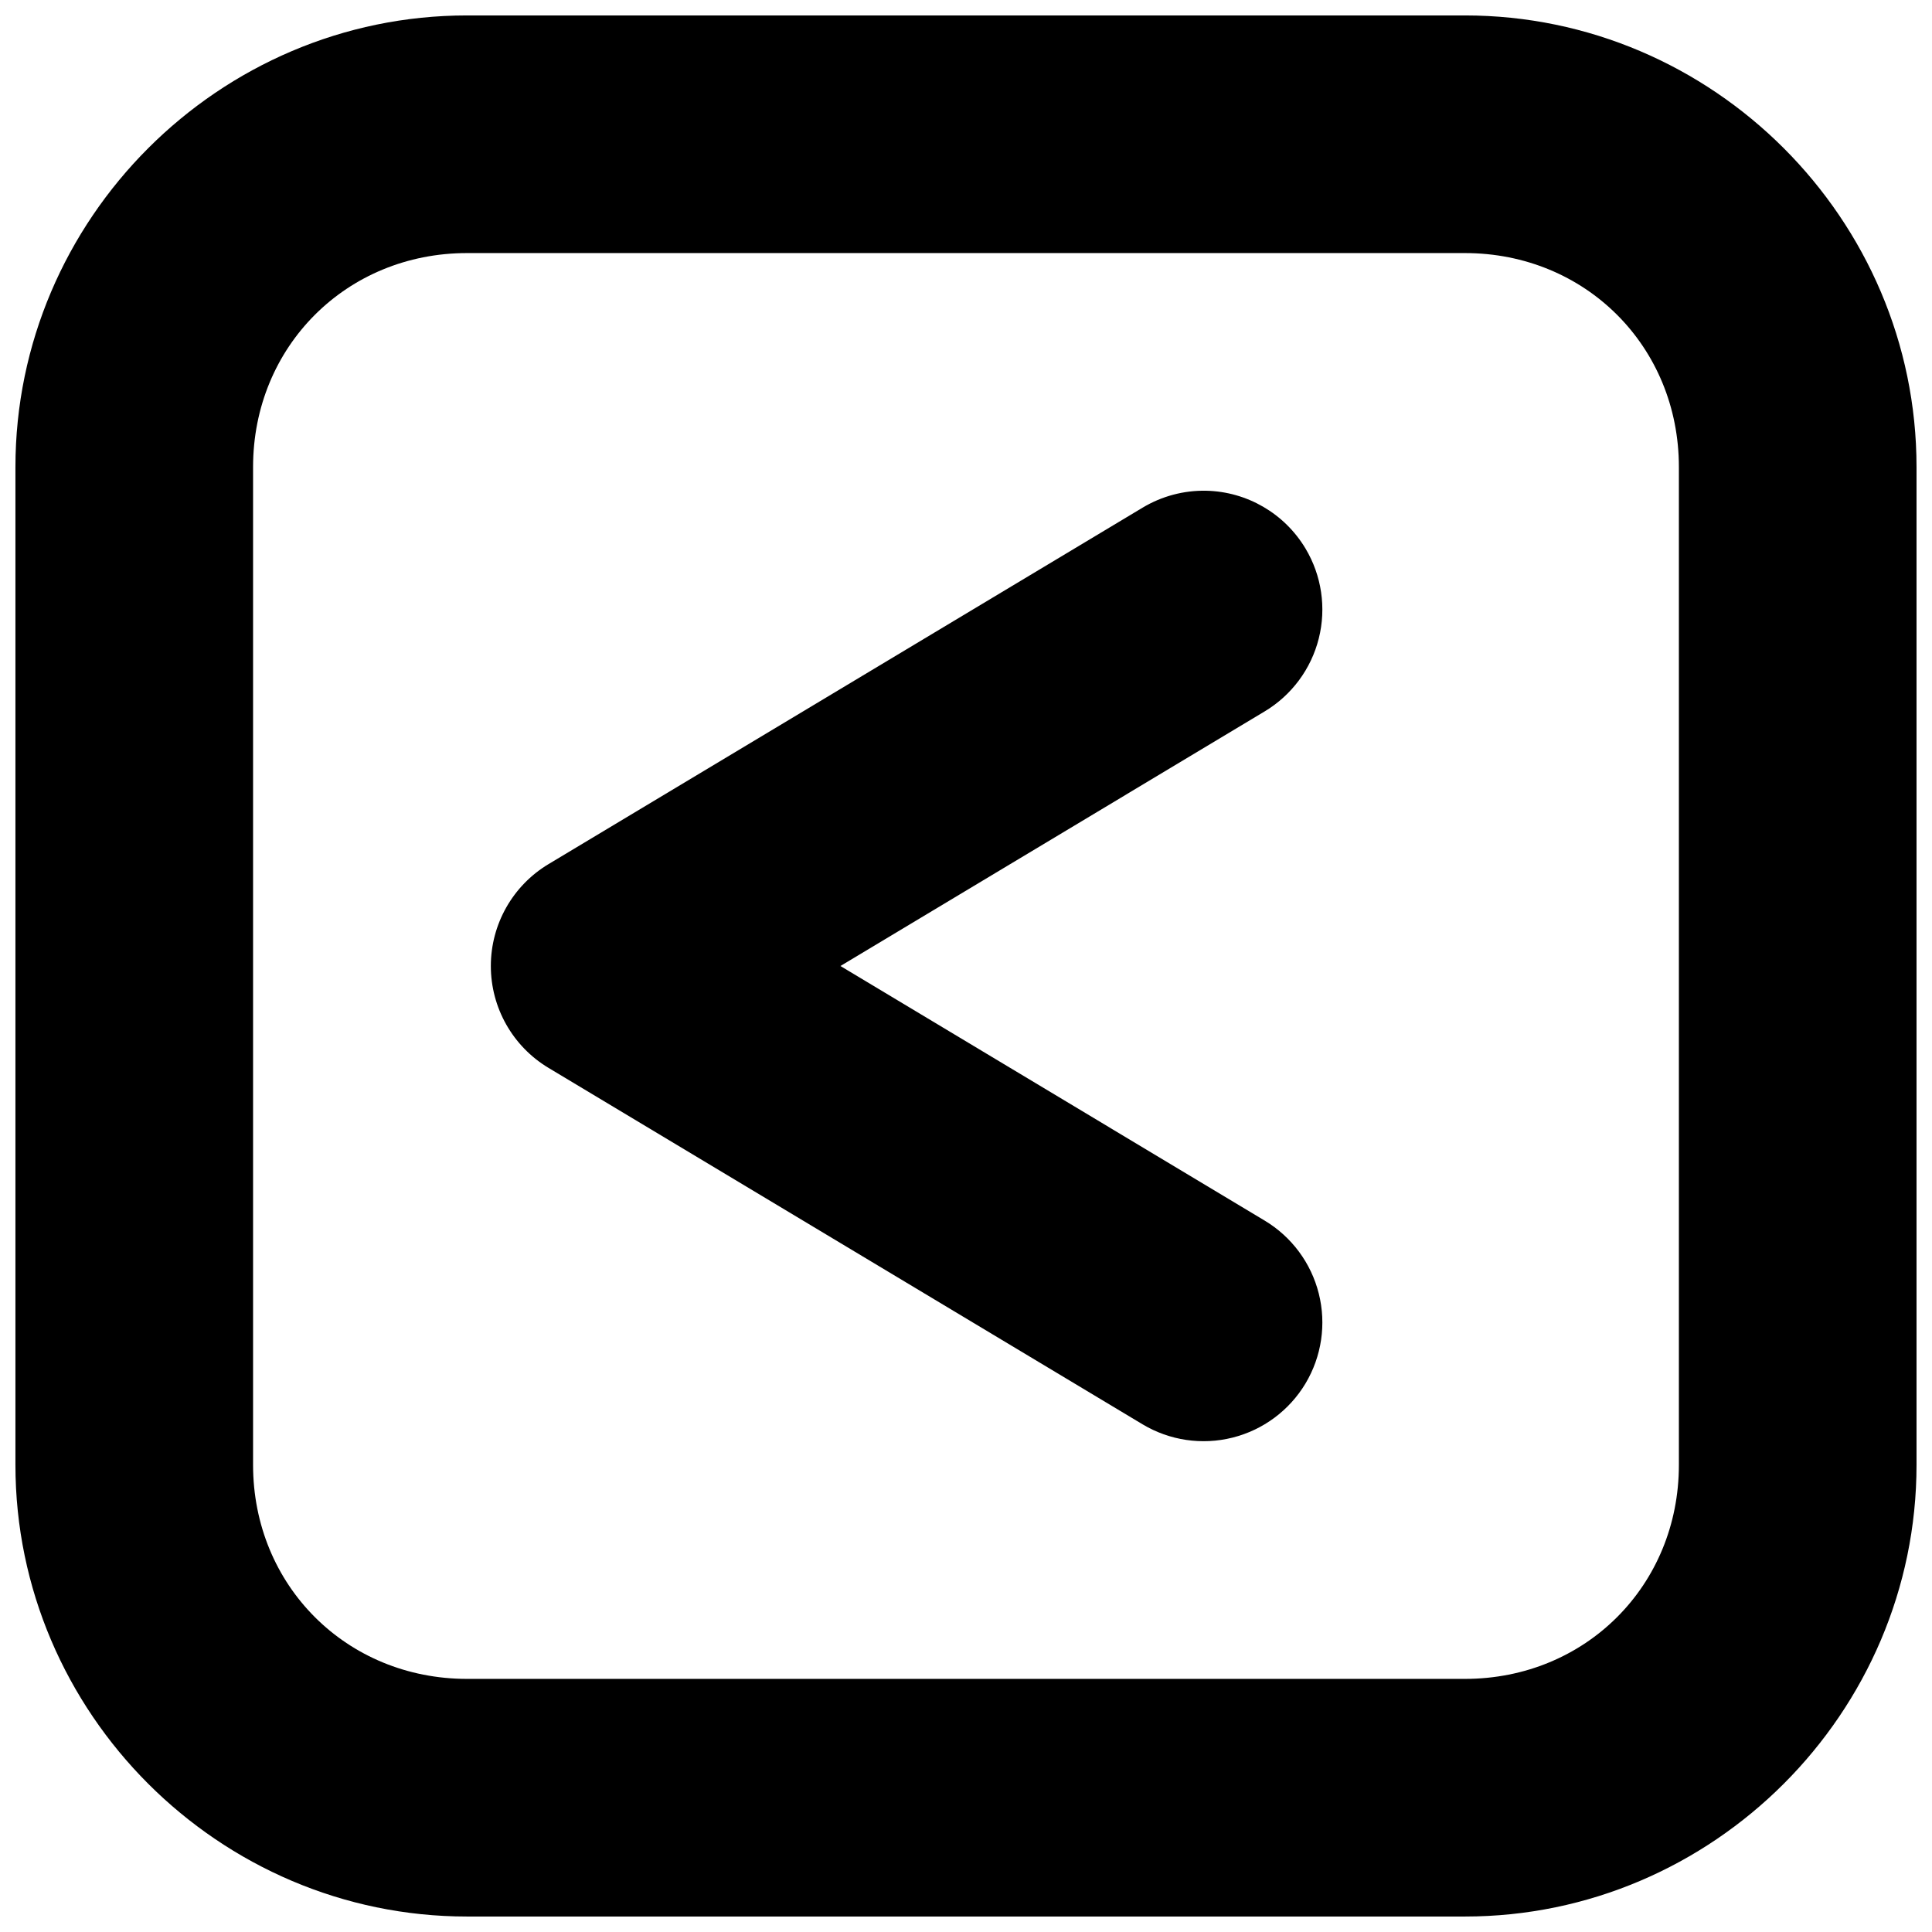 <?xml version="1.0" encoding="UTF-8"?>
<!-- Uploaded to: SVG Repo, www.svgrepo.com, Generator: SVG Repo Mixer Tools -->
<svg width="800px" height="800px" version="1.1" viewBox="144 144 512 512" xmlns="http://www.w3.org/2000/svg">
 <defs>
  <clipPath id="a">
   <path d="m148.09 148.09h503.81v503.81h-503.81z"/>
  </clipPath>
 </defs>
 <path d="m463.65 274.05c-5.93-0.121-11.77 1.438-16.852 4.488l-157.44 94.465c-9.48 5.691-15.281 15.941-15.281 27s5.801 21.305 15.281 26.996l157.44 94.465c7.16 4.285 15.73 5.555 23.824 3.523 8.098-2.027 15.055-7.191 19.348-14.348 4.285-7.16 5.555-15.73 3.523-23.824-2.027-8.098-7.191-15.055-14.348-19.348l-112.42-67.465 112.42-67.469c7.156-4.293 12.32-11.25 14.348-19.344 2.031-8.098 0.762-16.668-3.523-23.828-5.559-9.289-15.5-15.074-26.32-15.312z"/>
 <g clip-path="url(#a)">
  <path d="m267.77 148.09c-65.746 0-119.68 53.934-119.68 119.68v264.45c0 65.746 53.934 119.68 119.68 119.68h264.45c65.746 0 119.68-53.934 119.68-119.68v-264.45c0-65.746-53.934-119.68-119.68-119.68zm0 62.977h264.45c31.945 0 56.703 24.758 56.703 56.703v264.45c0 31.945-24.758 56.703-56.703 56.703h-264.45c-31.945 0-56.703-24.758-56.703-56.703v-264.45c0-31.945 24.758-56.703 56.703-56.703z"/>
 </g>
</svg>